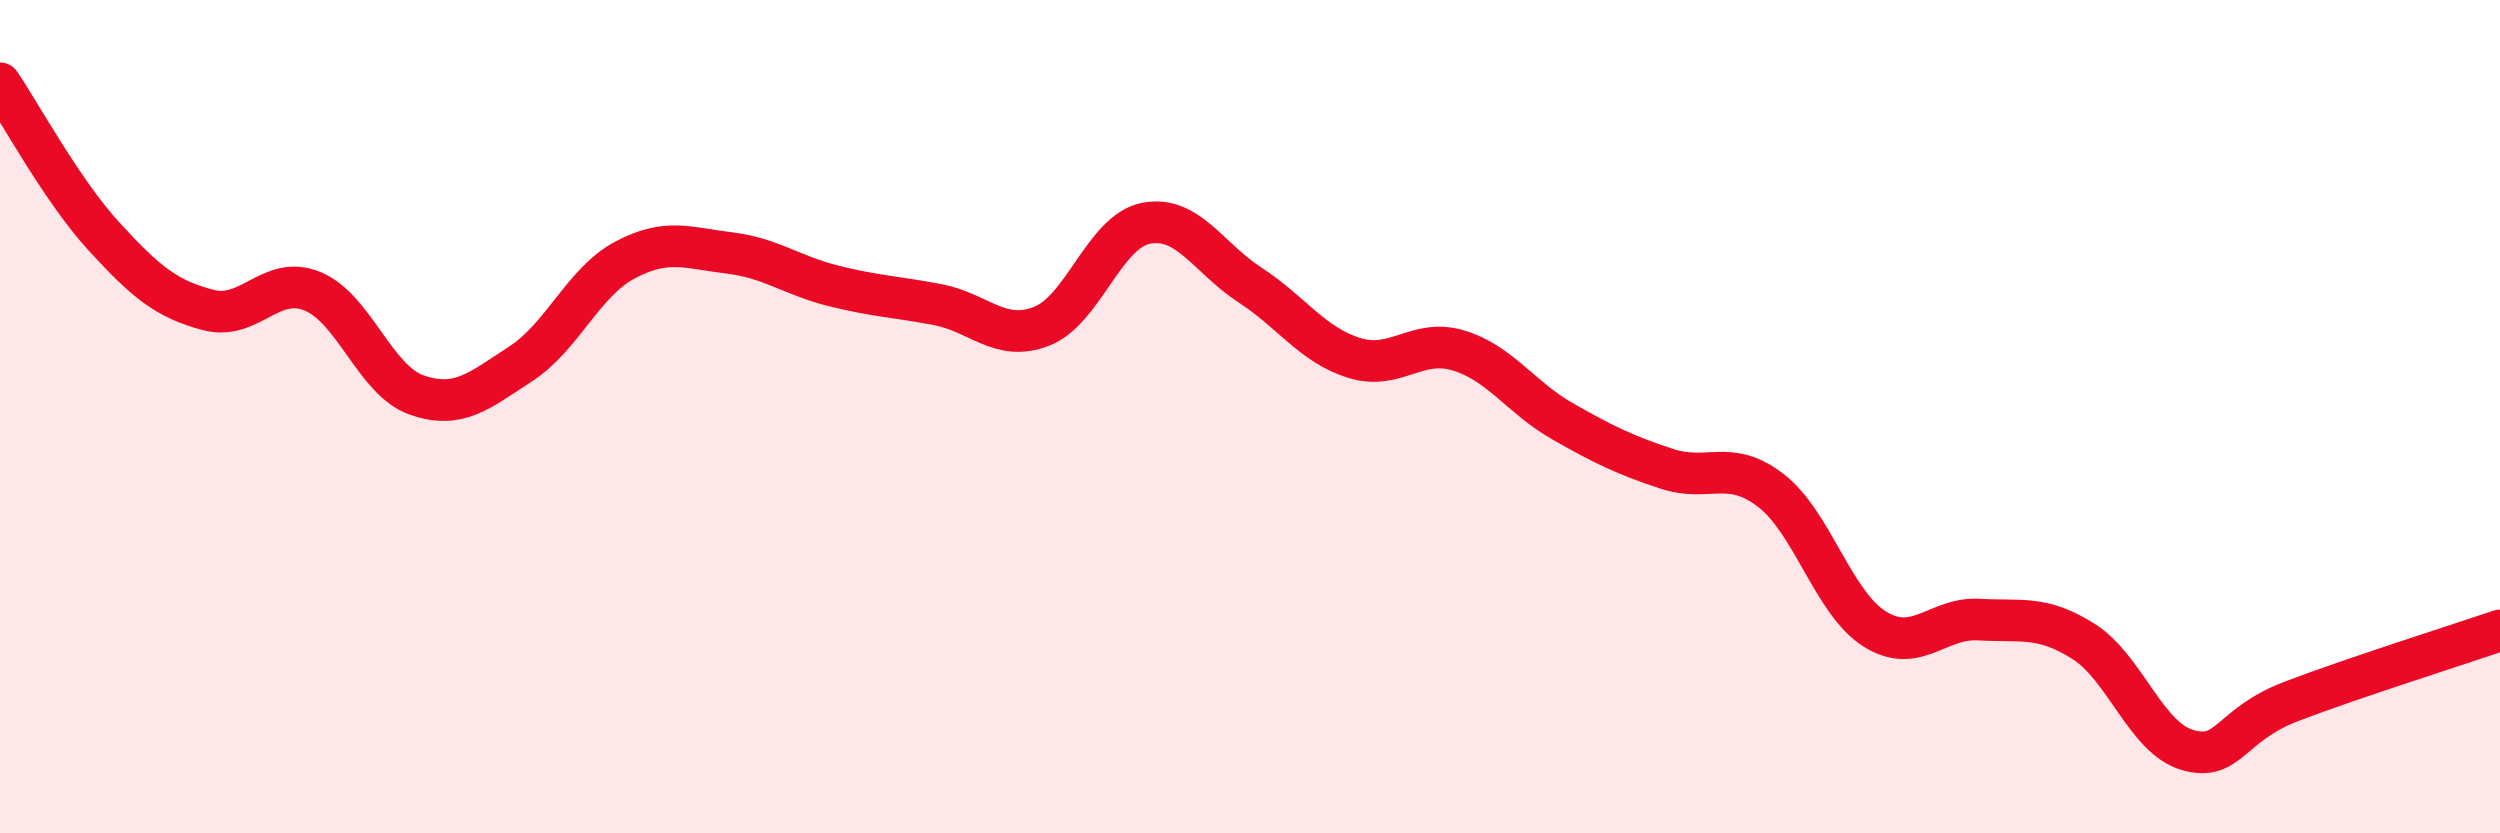 
    <svg width="60" height="20" viewBox="0 0 60 20" xmlns="http://www.w3.org/2000/svg">
      <path
        d="M 0,2 C 0.5,2.74 1.5,4.59 2.5,5.68 C 3.5,6.77 4,7.18 5,7.44 C 6,7.7 6.5,6.58 7.5,6.99 C 8.5,7.4 9,9.13 10,9.48 C 11,9.83 11.5,9.38 12.5,8.73 C 13.5,8.08 14,6.77 15,6.24 C 16,5.71 16.5,5.95 17.5,6.07 C 18.5,6.19 19,6.61 20,6.86 C 21,7.11 21.5,7.12 22.5,7.31 C 23.5,7.5 24,8.22 25,7.83 C 26,7.44 26.5,5.56 27.5,5.36 C 28.5,5.16 29,6.19 30,6.84 C 31,7.49 31.5,8.28 32.5,8.59 C 33.5,8.9 34,8.11 35,8.41 C 36,8.71 36.5,9.54 37.5,10.11 C 38.5,10.68 39,10.92 40,11.25 C 41,11.58 41.5,11 42.5,11.77 C 43.5,12.54 44,14.48 45,15.1 C 46,15.72 46.5,14.81 47.5,14.87 C 48.5,14.93 49,14.76 50,15.39 C 51,16.02 51.5,17.71 52.5,18 C 53.5,18.29 53.5,17.4 55,16.83 C 56.5,16.26 59,15.47 60,15.13L60 20L0 20Z"
        fill="#EB0A25"
        opacity="0.1"
        stroke-linecap="round"
        stroke-linejoin="round"
      />
      <path
        d="M 0,2 C 0.5,2.74 1.5,4.59 2.5,5.68 C 3.5,6.77 4,7.18 5,7.44 C 6,7.7 6.5,6.58 7.5,6.99 C 8.5,7.4 9,9.13 10,9.48 C 11,9.83 11.5,9.38 12.5,8.73 C 13.5,8.08 14,6.77 15,6.24 C 16,5.71 16.5,5.95 17.5,6.07 C 18.5,6.19 19,6.61 20,6.86 C 21,7.11 21.5,7.12 22.5,7.31 C 23.5,7.5 24,8.22 25,7.83 C 26,7.44 26.5,5.56 27.5,5.36 C 28.5,5.16 29,6.19 30,6.84 C 31,7.49 31.5,8.28 32.5,8.59 C 33.5,8.9 34,8.11 35,8.41 C 36,8.71 36.5,9.54 37.5,10.11 C 38.5,10.68 39,10.92 40,11.25 C 41,11.58 41.5,11 42.5,11.77 C 43.5,12.54 44,14.48 45,15.1 C 46,15.72 46.5,14.81 47.5,14.87 C 48.5,14.93 49,14.76 50,15.39 C 51,16.02 51.5,17.71 52.5,18 C 53.5,18.29 53.5,17.4 55,16.83 C 56.5,16.26 59,15.47 60,15.13"
        stroke="#EB0A25"
        stroke-width="1"
        fill="none"
        stroke-linecap="round"
        stroke-linejoin="round"
      />
    </svg>
  